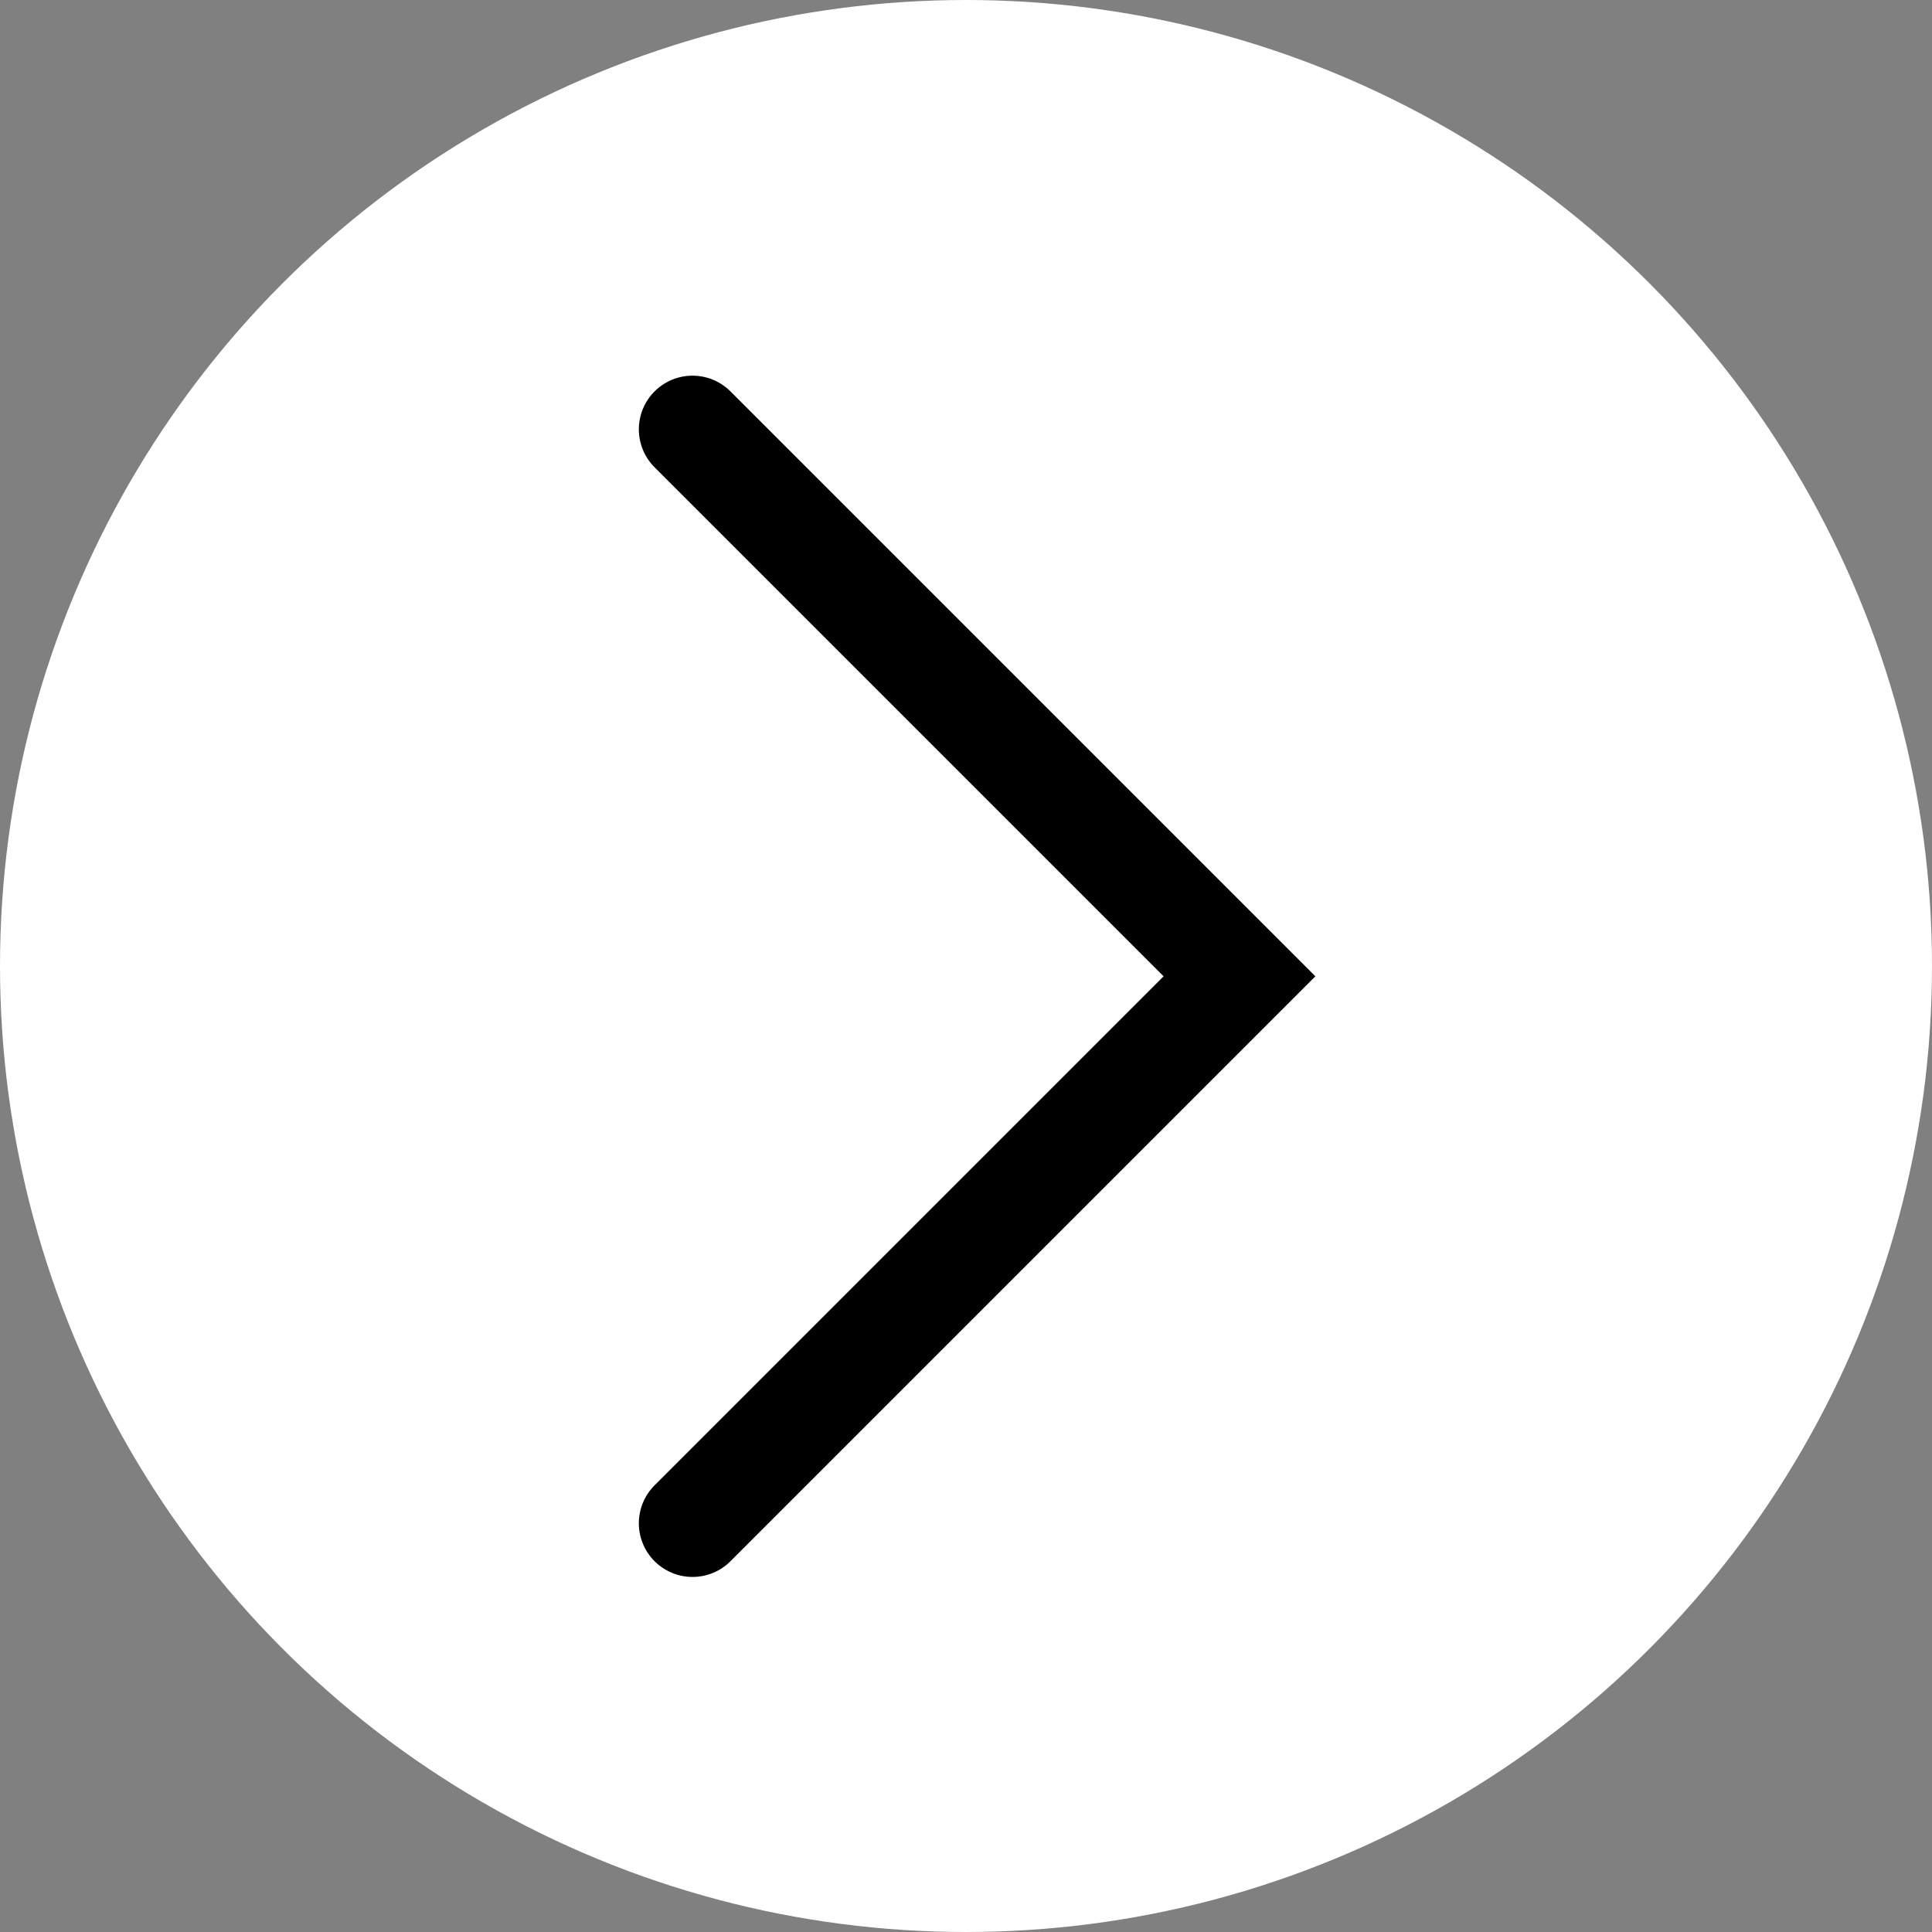 <?xml version="1.0" encoding="UTF-8"?> <svg xmlns="http://www.w3.org/2000/svg" width="36" height="36" viewBox="0 0 36 36"><rect x="0" y="0" width="36" height="36" fill="#808080" stroke="none"/><g id="Group_14" data-name="Group 14" transform="translate(-755 -627)"><circle id="Ellipse_1" data-name="Ellipse 1" cx="18" cy="18" r="18" transform="translate(755 627)" fill="#fff"></circle><path id="Path_2" data-name="Path 2" d="M746.016,710.255l10.192,10.192-10.192,10.192" transform="translate(21.888 -75.255)" fill="none" stroke="#000" stroke-linecap="round" stroke-width="2"></path></g></svg> 
